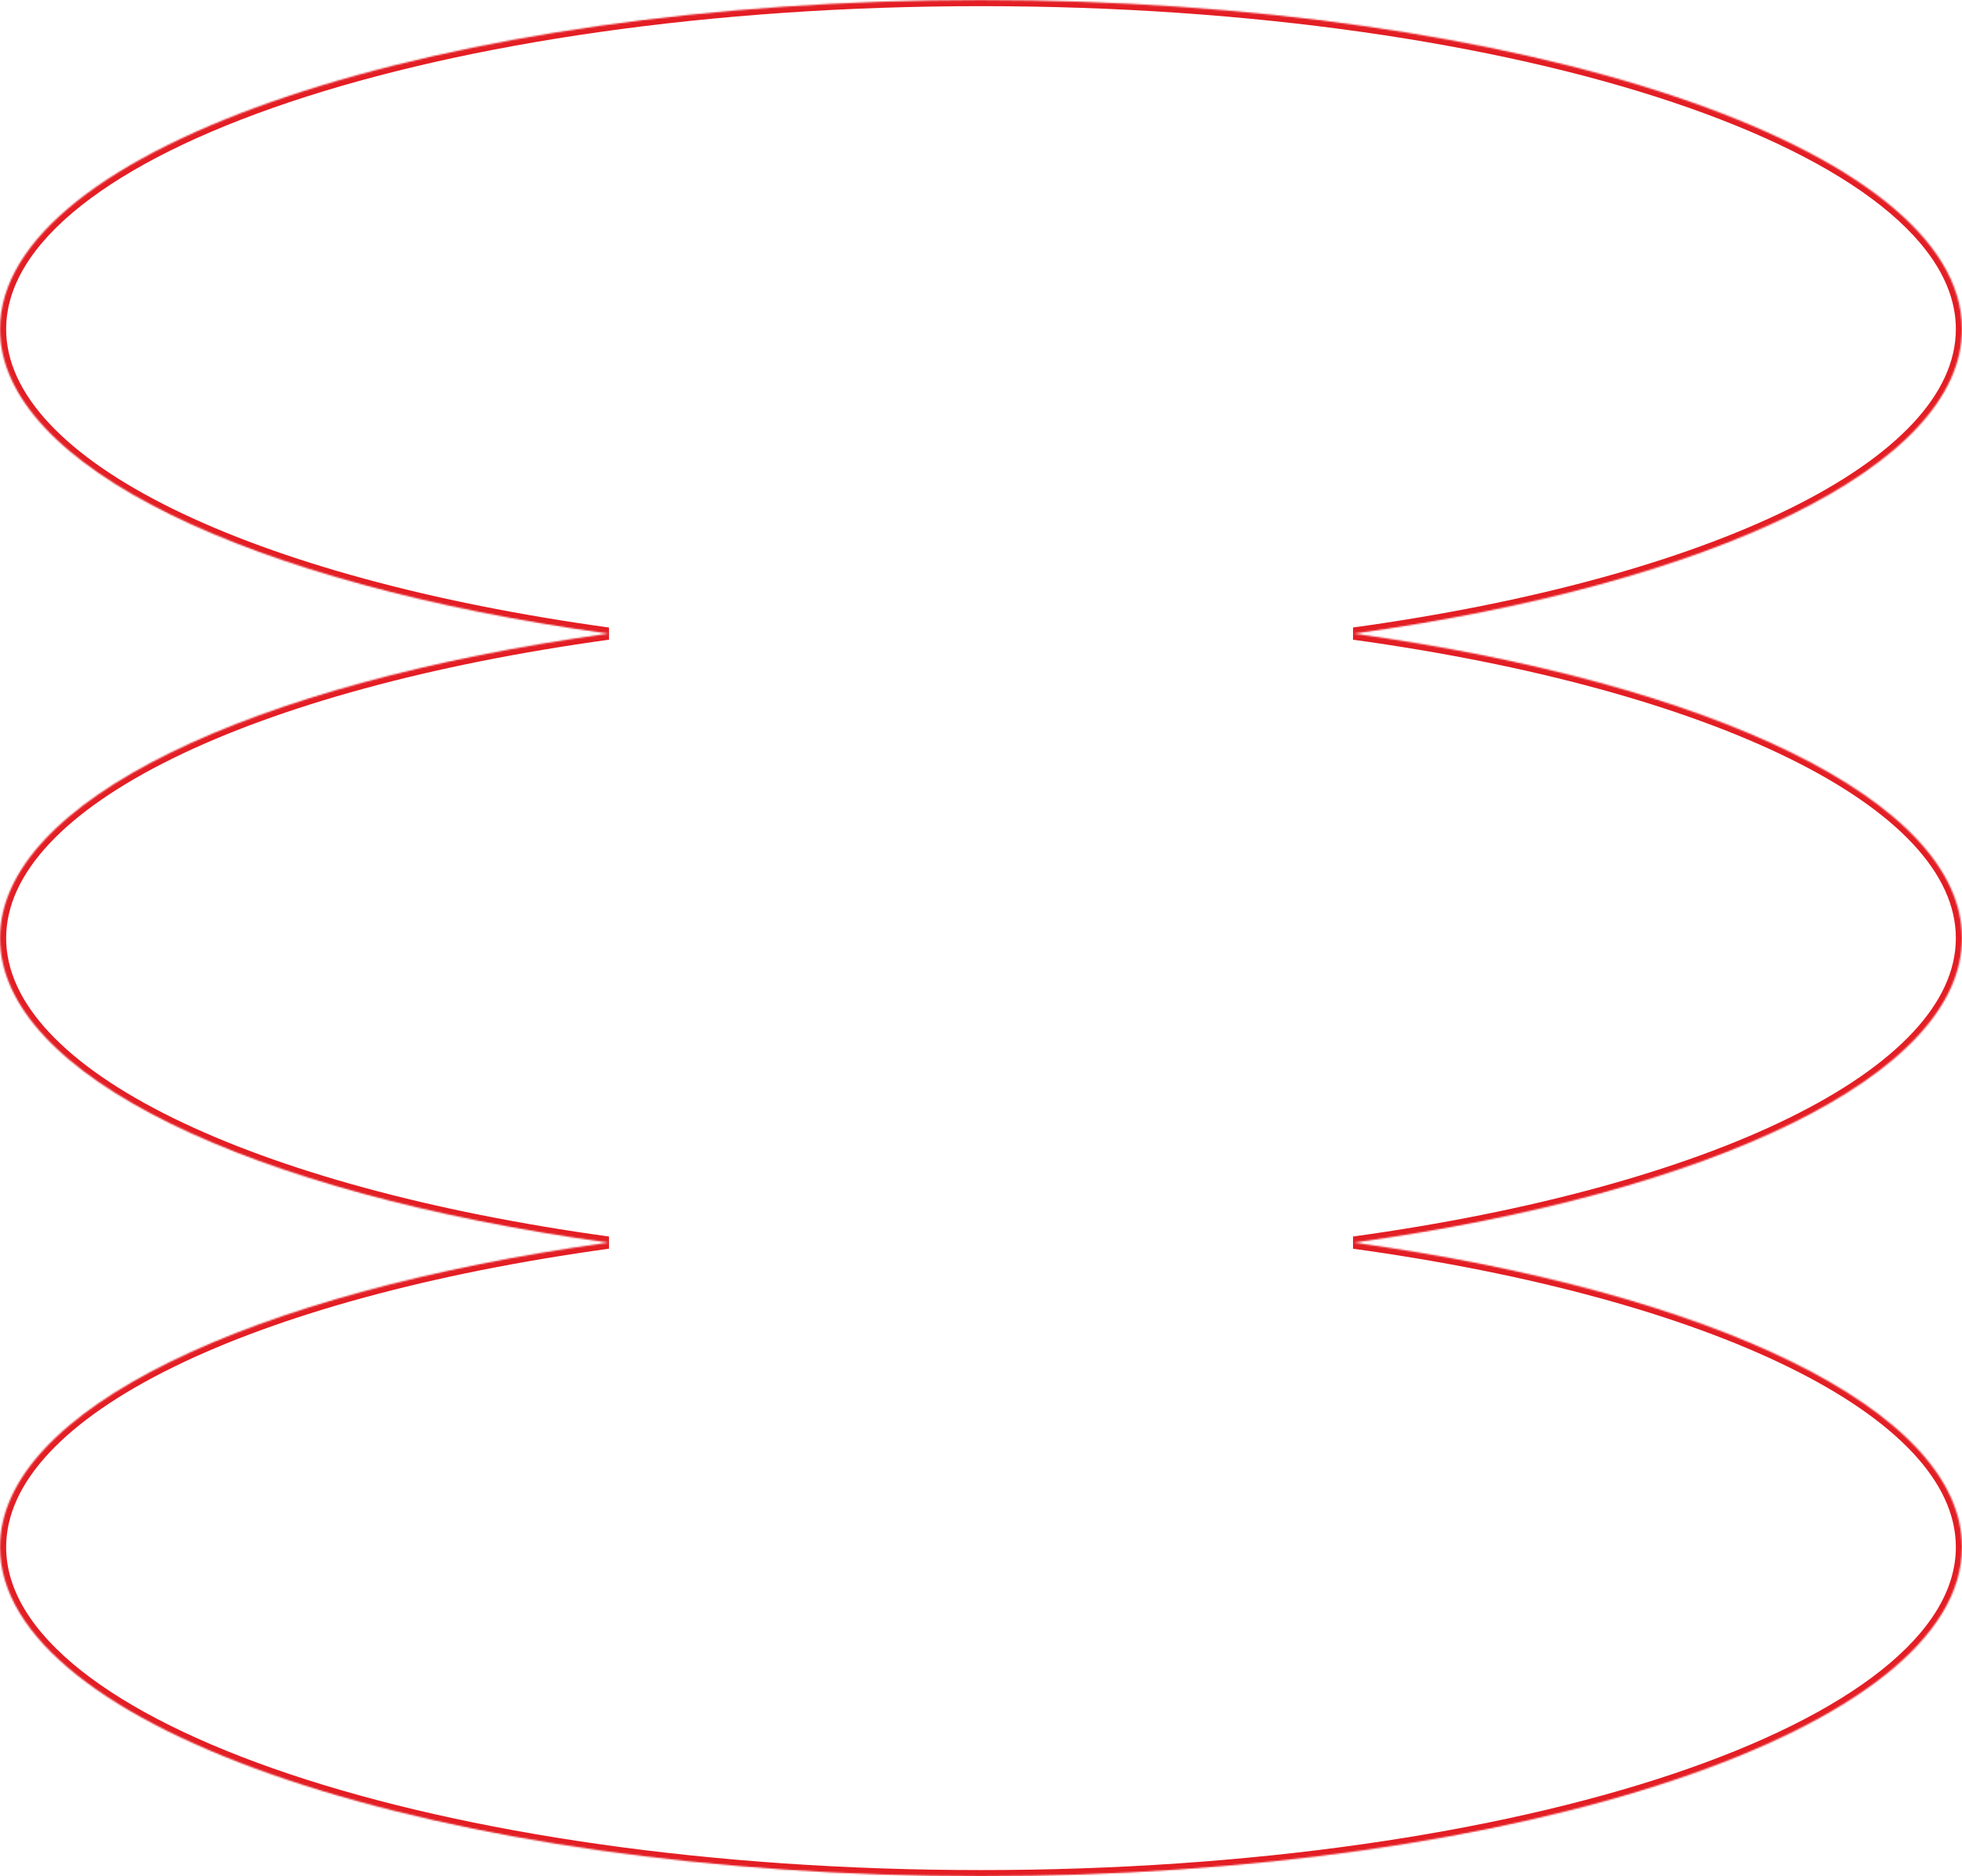 <?xml version="1.0" encoding="UTF-8"?> <svg xmlns="http://www.w3.org/2000/svg" fill="none" viewBox="0 0 1276 1220"> <mask id="a" fill="#fff"> <path fill-rule="evenodd" d="M1276 214c0 89.393-163.41 165.985-395.503 198C1112.59 444.015 1276 520.607 1276 610s-163.41 165.985-395.503 198C1112.59 840.015 1276 916.607 1276 1006c0 118.19-285.642 214-638 214S0 1124.19 0 1006c0-89.393 163.411-165.985 395.503-198C163.411 775.985 0 699.393 0 610s163.411-165.985 395.503-198C163.411 379.985 0 303.393 0 214 0 95.811 285.642 0 638 0s638 95.811 638 214z" clip-rule="evenodd"></path> </mask> <path fill="#E31E24" d="M880.497 412l-.546-3.962v7.924l.546-3.962zm0 396l-.546-3.962v7.924l.546-3.962zm-484.994 0l.546 3.962v-7.924l-.546 3.962zm0-396l.546 3.962v-7.924l-.546 3.962zm485.541 3.962c116.289-16.041 215.626-43.277 286.006-77.855 35.18-17.287 63.32-36.499 82.71-57.226C1269.17 260.133 1280 237.655 1280 214h-8c0 21.042-9.6 41.661-28.08 61.416-18.5 19.776-45.72 38.473-80.4 55.511-69.35 34.069-167.767 61.137-283.569 77.111l1.093 7.924zM1280 610c0-23.655-10.83-46.133-30.24-66.881-19.39-20.727-47.53-39.939-82.71-57.226-70.38-34.578-169.717-61.814-286.006-77.855l-1.093 7.924c115.802 15.974 214.219 43.042 283.569 77.111 34.68 17.038 61.9 35.735 80.4 55.511C1262.4 568.339 1272 588.958 1272 610h8zM881.044 811.962c116.289-16.041 215.626-43.277 286.006-77.855 35.18-17.287 63.32-36.499 82.71-57.226C1269.17 656.133 1280 633.655 1280 610h-8c0 21.042-9.6 41.661-28.08 61.416-18.5 19.776-45.72 38.473-80.4 55.511-69.35 34.069-167.767 61.137-283.569 77.111l1.093 7.924zm-1.093 0c115.802 15.974 214.219 43.042 283.569 77.111 34.68 17.038 61.9 35.735 80.4 55.511C1262.4 964.339 1272 984.958 1272 1006h8c0-23.655-10.83-46.133-30.24-66.881-19.39-20.727-47.53-39.939-82.71-57.226-70.38-34.578-169.717-61.814-286.006-77.855l-1.093 7.924zM1272 1006c0 27.81-16.8 54.93-48.62 80.16-31.79 25.21-78.02 48.08-135.52 67.37C972.917 1192.08 813.866 1216 638 1216v8c176.491 0 336.441-23.99 452.41-62.89 57.96-19.44 105.15-42.68 137.94-68.68 32.74-25.96 51.65-55.14 51.65-86.43h-8zm-634 210c-175.866 0-334.917-23.92-449.862-62.47-57.493-19.29-103.732-42.16-135.515-67.37C20.797 1060.93 4 1033.81 4 1006h-8c0 31.29 18.909 60.47 51.652 86.43 32.785 26 79.98 49.24 137.942 68.68C301.559 1200.01 461.509 1224 638 1224v-8zM4 1006c0-21.042 9.599-41.661 28.08-61.416 18.502-19.776 45.722-38.473 80.401-55.511 69.346-34.069 167.766-61.137 283.568-77.111l-1.093-7.924c-116.289 16.041-215.621 43.277-286.003 77.855-35.186 17.287-63.324 36.499-82.715 57.226C6.828 959.867-4 982.345-4 1006h8zm-8-396c0 23.655 10.828 46.133 30.238 66.881 19.392 20.727 47.53 39.939 82.715 57.226 70.382 34.578 169.714 61.814 286.003 77.855l1.093-7.924c-115.802-15.974-214.222-43.042-283.568-77.111-34.679-17.038-61.9-35.735-80.4-55.511C13.598 651.661 4 631.042 4 610h-8zm398.956-201.962c-116.289 16.041-215.621 43.277-286.003 77.855-35.186 17.287-63.324 36.499-82.715 57.226C6.828 563.867-4 586.345-4 610h8c0-21.042 9.599-41.661 28.08-61.416 18.502-19.776 45.722-38.473 80.401-55.511 69.346-34.069 167.766-61.137 283.568-77.111l-1.093-7.924zM-4 214c0 23.655 10.828 46.133 30.238 66.881 19.392 20.727 47.53 39.939 82.715 57.226 70.382 34.578 169.714 61.814 286.003 77.855l1.093-7.924c-115.802-15.974-214.222-43.042-283.568-77.111-34.679-17.038-61.9-35.735-80.4-55.511C13.598 255.661 4 235.042 4 214h-8zM638-4C461.509-4 301.559 19.99 185.594 58.887c-57.962 19.442-105.157 42.681-137.942 68.68C14.909 153.534-4 182.713-4 214h8c0-27.807 16.797-54.925 48.623-80.164 31.783-25.206 78.022-48.08 135.515-67.365C303.083 27.917 462.134 4 638 4v-8zm642 218c0-31.287-18.91-60.466-51.65-86.433-32.79-25.999-79.98-49.238-137.94-68.68C974.441 19.989 814.491-4 638-4v8c175.866 0 334.917 23.916 449.86 62.472 57.5 19.284 103.73 42.158 135.52 67.364C1255.2 159.075 1272 186.193 1272 214h8z" mask="url(#a)"></path> </svg> 